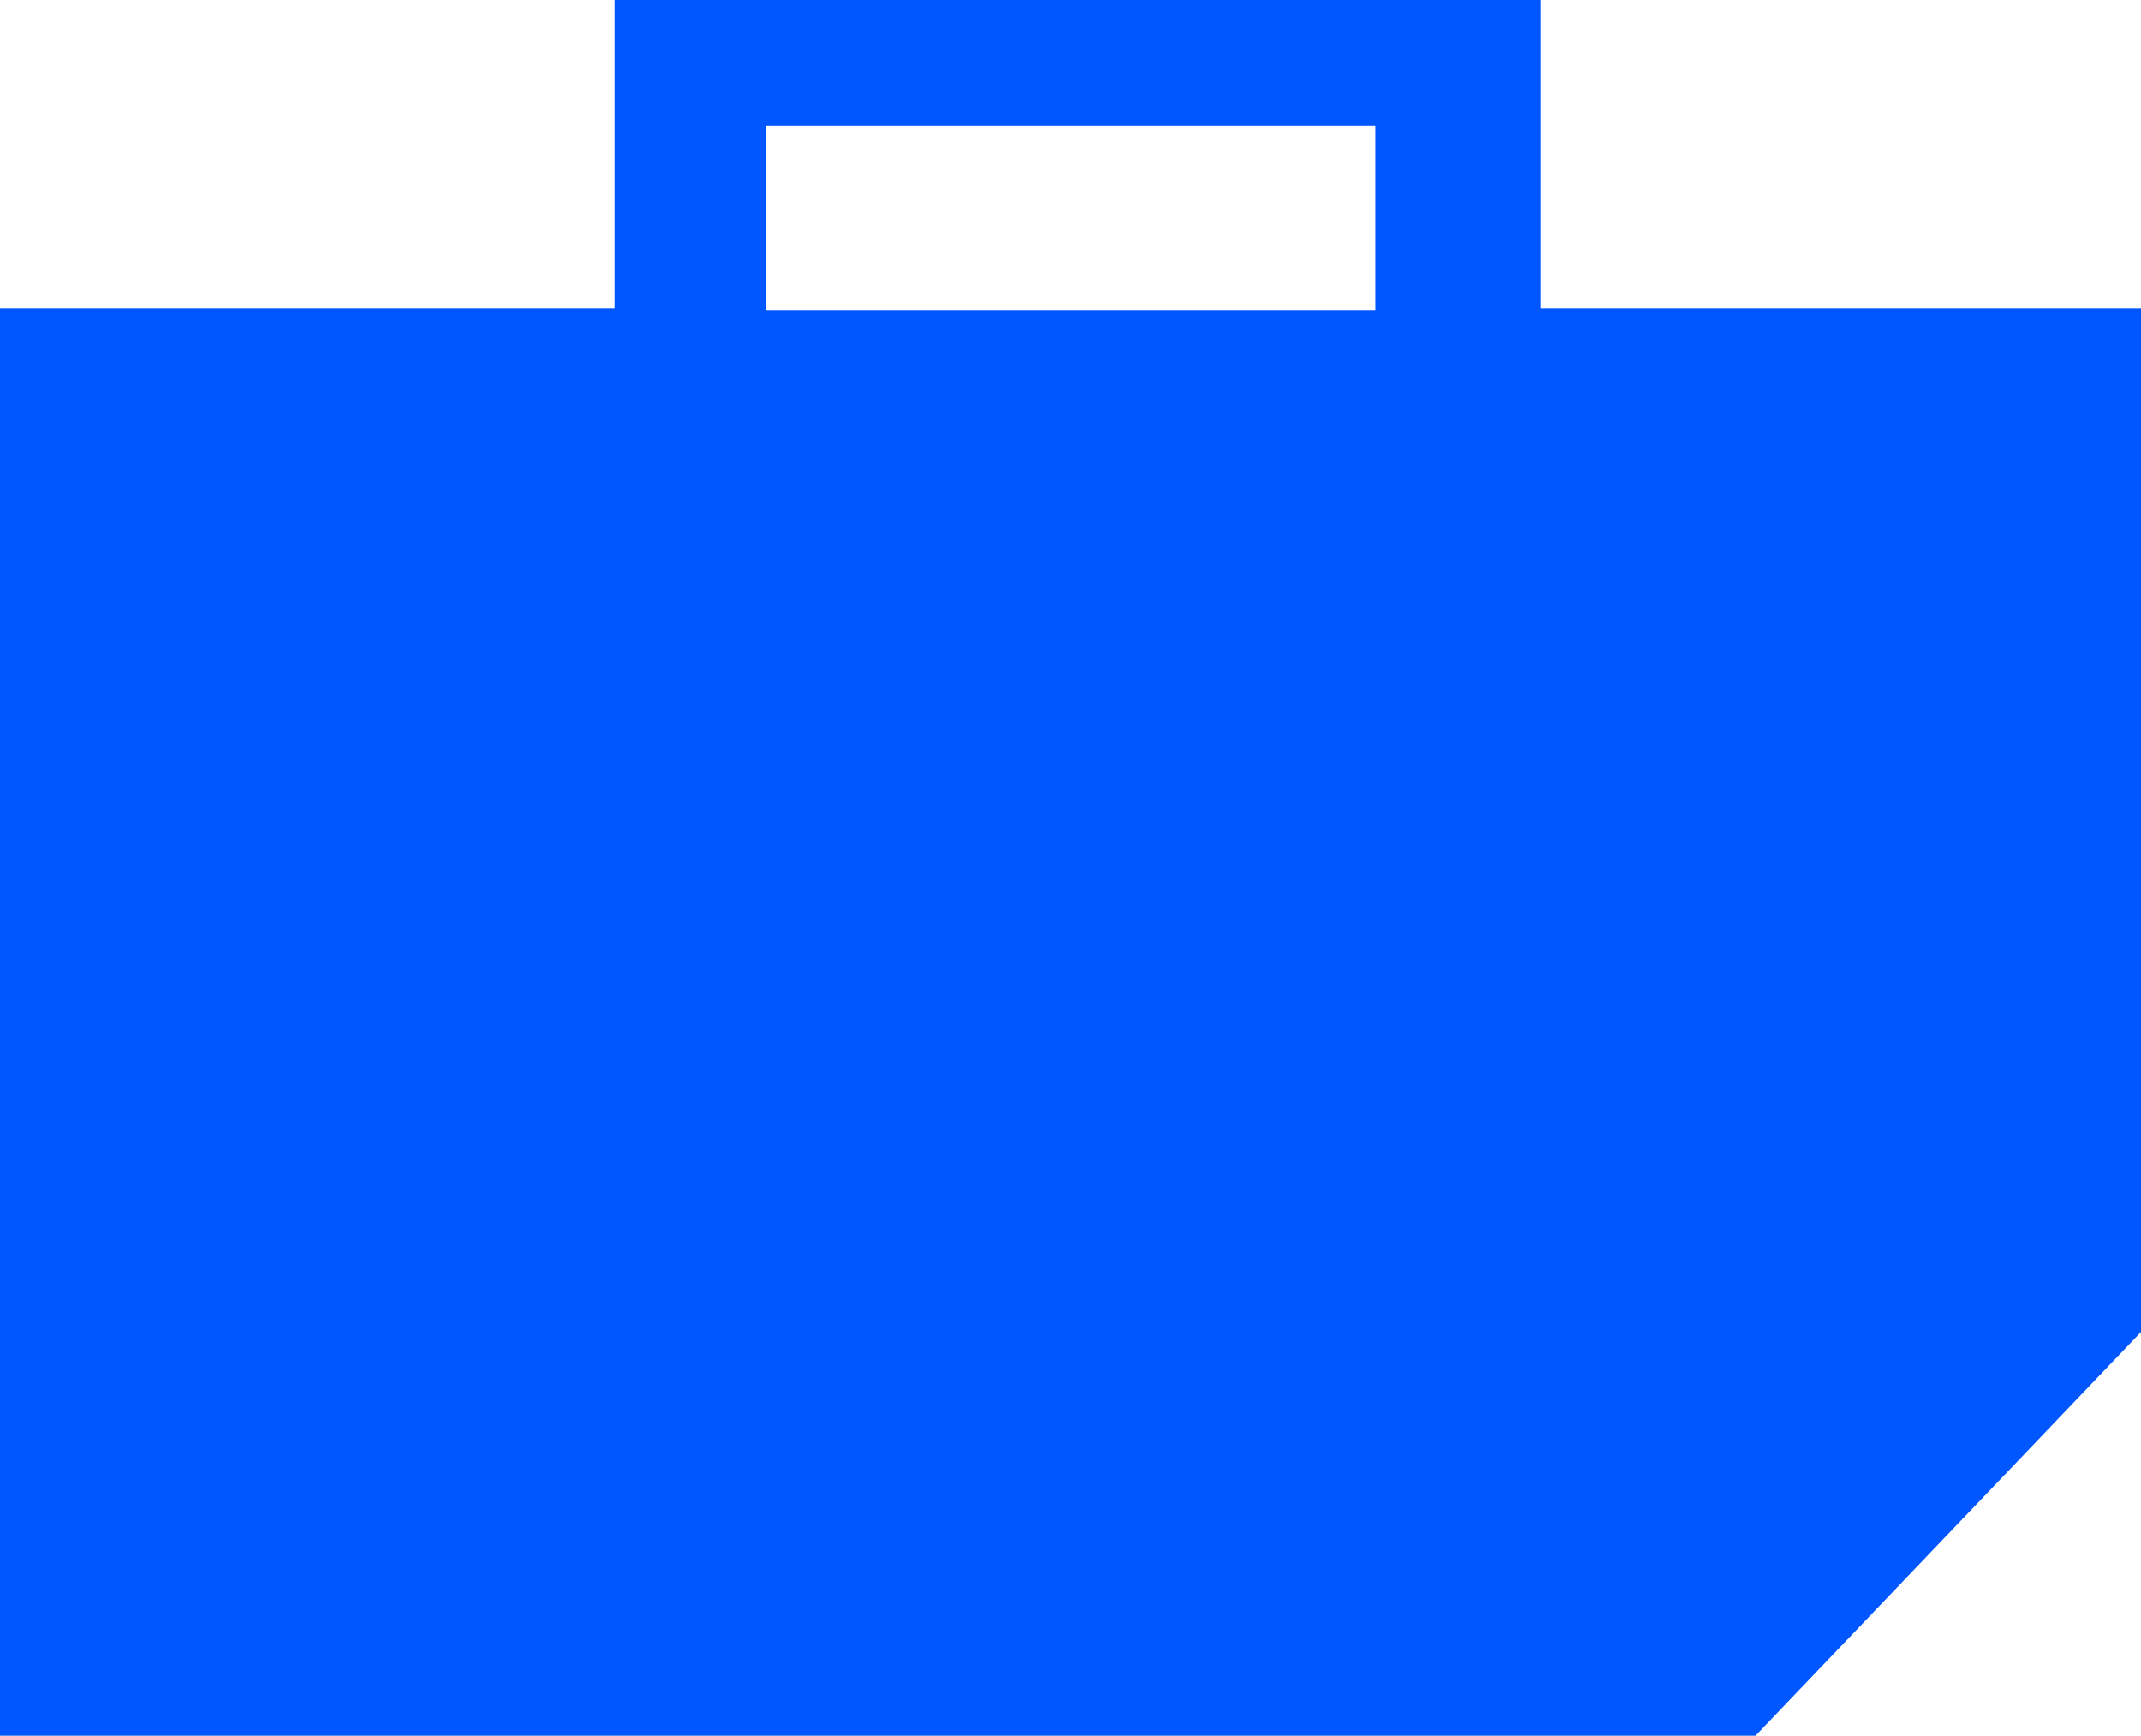 <?xml version="1.0" encoding="UTF-8"?>
<svg id="Layer_1" xmlns="http://www.w3.org/2000/svg" version="1.1" viewBox="0 0 258.8 209.8">
  <!-- Generator: Adobe Illustrator 29.3.1, SVG Export Plug-In . SVG Version: 2.1.0 Build 151)  -->
  <defs>
    <style>
      .st0 {
        fill: #0056ff;
      }
    </style>
  </defs>
  <path class="st0" d="M186.2,37.3V0h-111.9v37.3H0v172.5h212.2l46.7-48.9V37.3h-72.6ZM166.3,37.5h-73.7V15.2h73.7v22.3Z"/>
</svg>